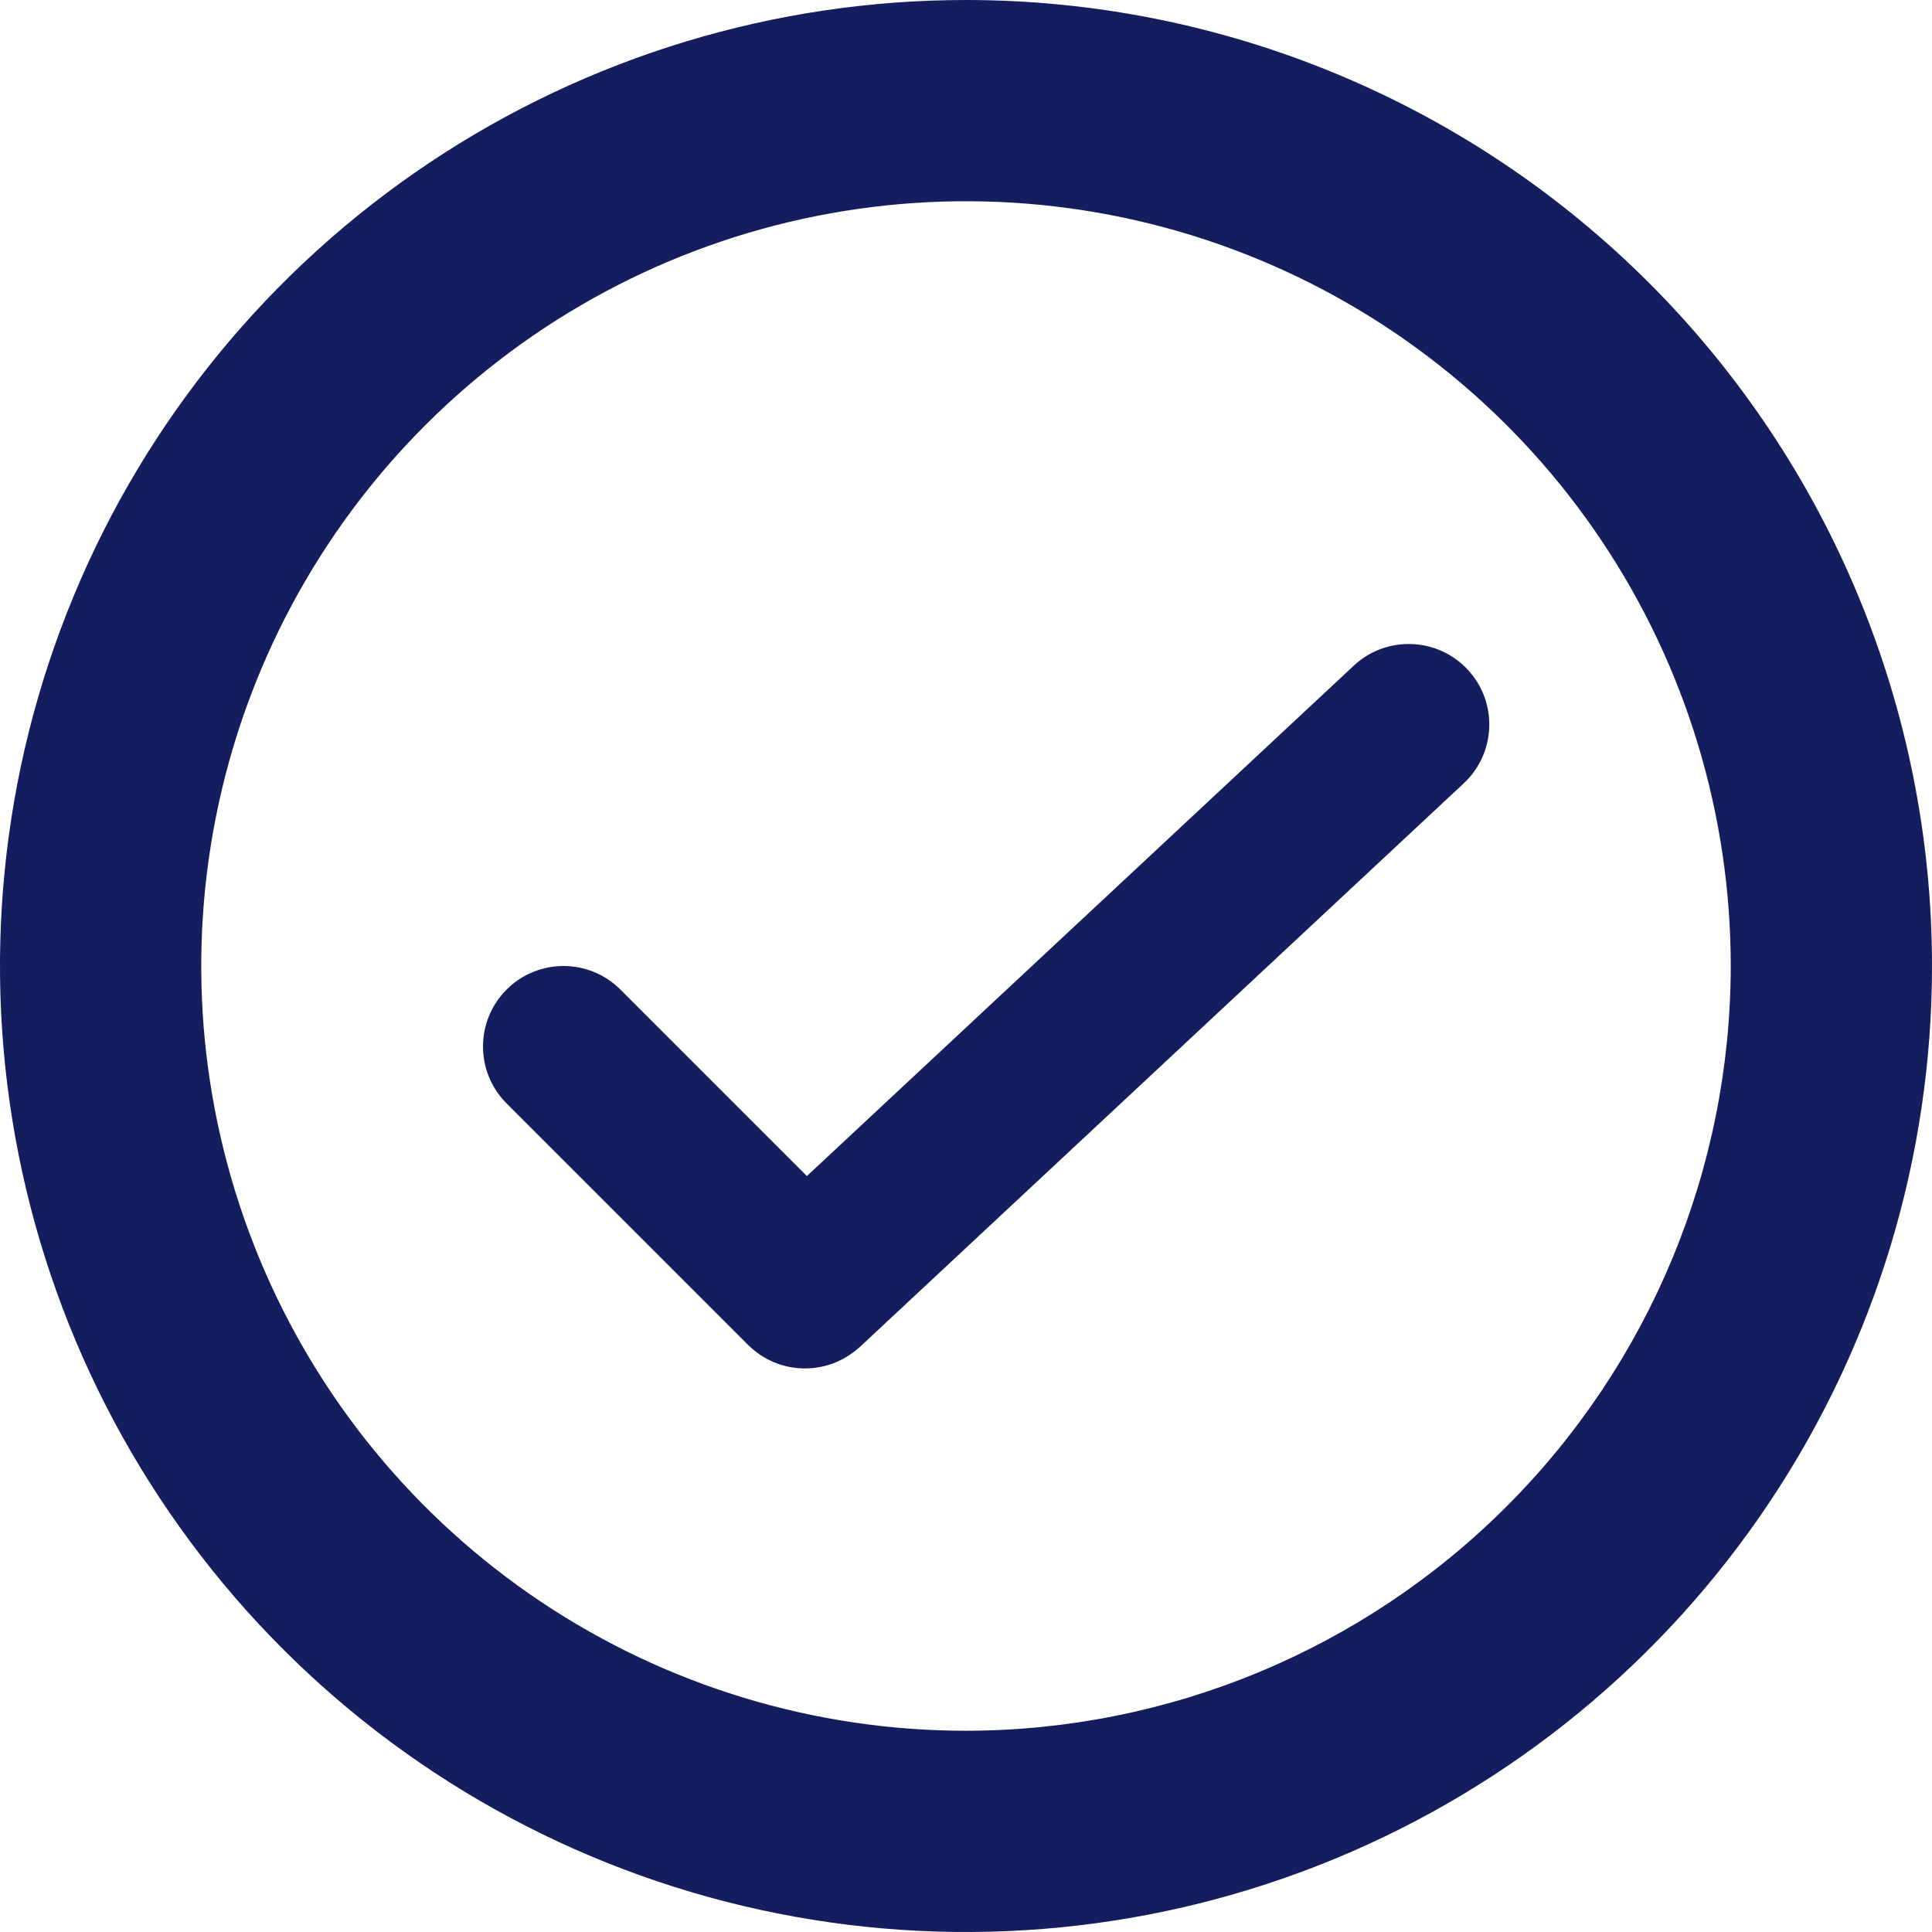 <svg width="48" height="48" viewBox="0 0 48 48" fill="none" xmlns="http://www.w3.org/2000/svg">
<g clip-path="url(#clip0_4483_21790)">
<path d="M24 0C19.253 0 14.613 1.408 10.666 4.045C6.72 6.682 3.643 10.43 1.827 14.816C0.01 19.201 -0.465 24.027 0.461 28.682C1.387 33.338 3.673 37.614 7.029 40.971C10.386 44.327 14.662 46.613 19.318 47.539C23.973 48.465 28.799 47.99 33.184 46.173C37.57 44.357 41.318 41.281 43.955 37.334C46.592 33.387 48 28.747 48 24C48 17.635 45.471 11.53 40.971 7.029C36.47 2.529 30.365 0 24 0ZM24 43C20.242 43 16.569 41.886 13.444 39.798C10.32 37.71 7.884 34.743 6.446 31.271C5.008 27.799 4.632 23.979 5.365 20.293C6.098 16.608 7.908 13.222 10.565 10.565C13.222 7.908 16.608 6.098 20.293 5.365C23.979 4.632 27.799 5.008 31.271 6.446C34.743 7.884 37.71 10.32 39.798 13.444C41.886 16.569 43 20.242 43 24C42.995 29.038 40.991 33.867 37.429 37.429C33.867 40.991 29.038 42.995 24 43Z" fill="#141E5F"/>
<path d="M33.635 16.537C34.442 15.784 35.709 15.828 36.463 16.635C37.217 17.442 37.173 18.709 36.365 19.463L21.365 33.463C21.335 33.491 21.303 33.516 21.271 33.541C21.266 33.545 21.261 33.55 21.256 33.554C21.208 33.593 21.159 33.628 21.109 33.661C21.104 33.665 21.098 33.669 21.093 33.673C21.044 33.705 20.995 33.734 20.945 33.761C20.937 33.766 20.928 33.77 20.919 33.775C20.872 33.799 20.825 33.821 20.777 33.841C20.764 33.847 20.751 33.853 20.737 33.859C20.689 33.878 20.64 33.894 20.59 33.909C20.579 33.913 20.568 33.916 20.557 33.919C20.509 33.933 20.461 33.945 20.412 33.955C20.395 33.959 20.379 33.962 20.362 33.965C20.314 33.974 20.266 33.981 20.218 33.987C20.204 33.988 20.191 33.989 20.178 33.99C20.132 33.995 20.087 33.996 20.041 33.997C20.018 33.998 19.995 33.999 19.972 33.998C19.931 33.998 19.891 33.995 19.851 33.992C19.829 33.991 19.808 33.989 19.786 33.987C19.744 33.982 19.702 33.976 19.66 33.969C19.638 33.965 19.616 33.962 19.594 33.957C19.551 33.949 19.51 33.938 19.468 33.926C19.449 33.921 19.43 33.916 19.411 33.91C19.37 33.898 19.33 33.884 19.29 33.868C19.268 33.86 19.245 33.852 19.224 33.843C19.183 33.826 19.143 33.806 19.104 33.786C19.086 33.778 19.069 33.769 19.052 33.76C19.012 33.739 18.973 33.715 18.935 33.691C18.916 33.679 18.898 33.668 18.88 33.656C18.843 33.63 18.806 33.603 18.77 33.575C18.755 33.562 18.739 33.551 18.724 33.538C18.685 33.506 18.648 33.472 18.611 33.437C18.603 33.429 18.594 33.422 18.586 33.414L12.586 27.414C11.805 26.633 11.805 25.367 12.586 24.586C13.367 23.805 14.633 23.805 15.414 24.586L20.047 29.219L33.635 16.537Z" fill="#141E5F"/>
</g>
<defs>
<clipPath id="clip0_4483_21790">
<rect width="48" height="48" fill="white"/>
</clipPath>
</defs>
</svg>
